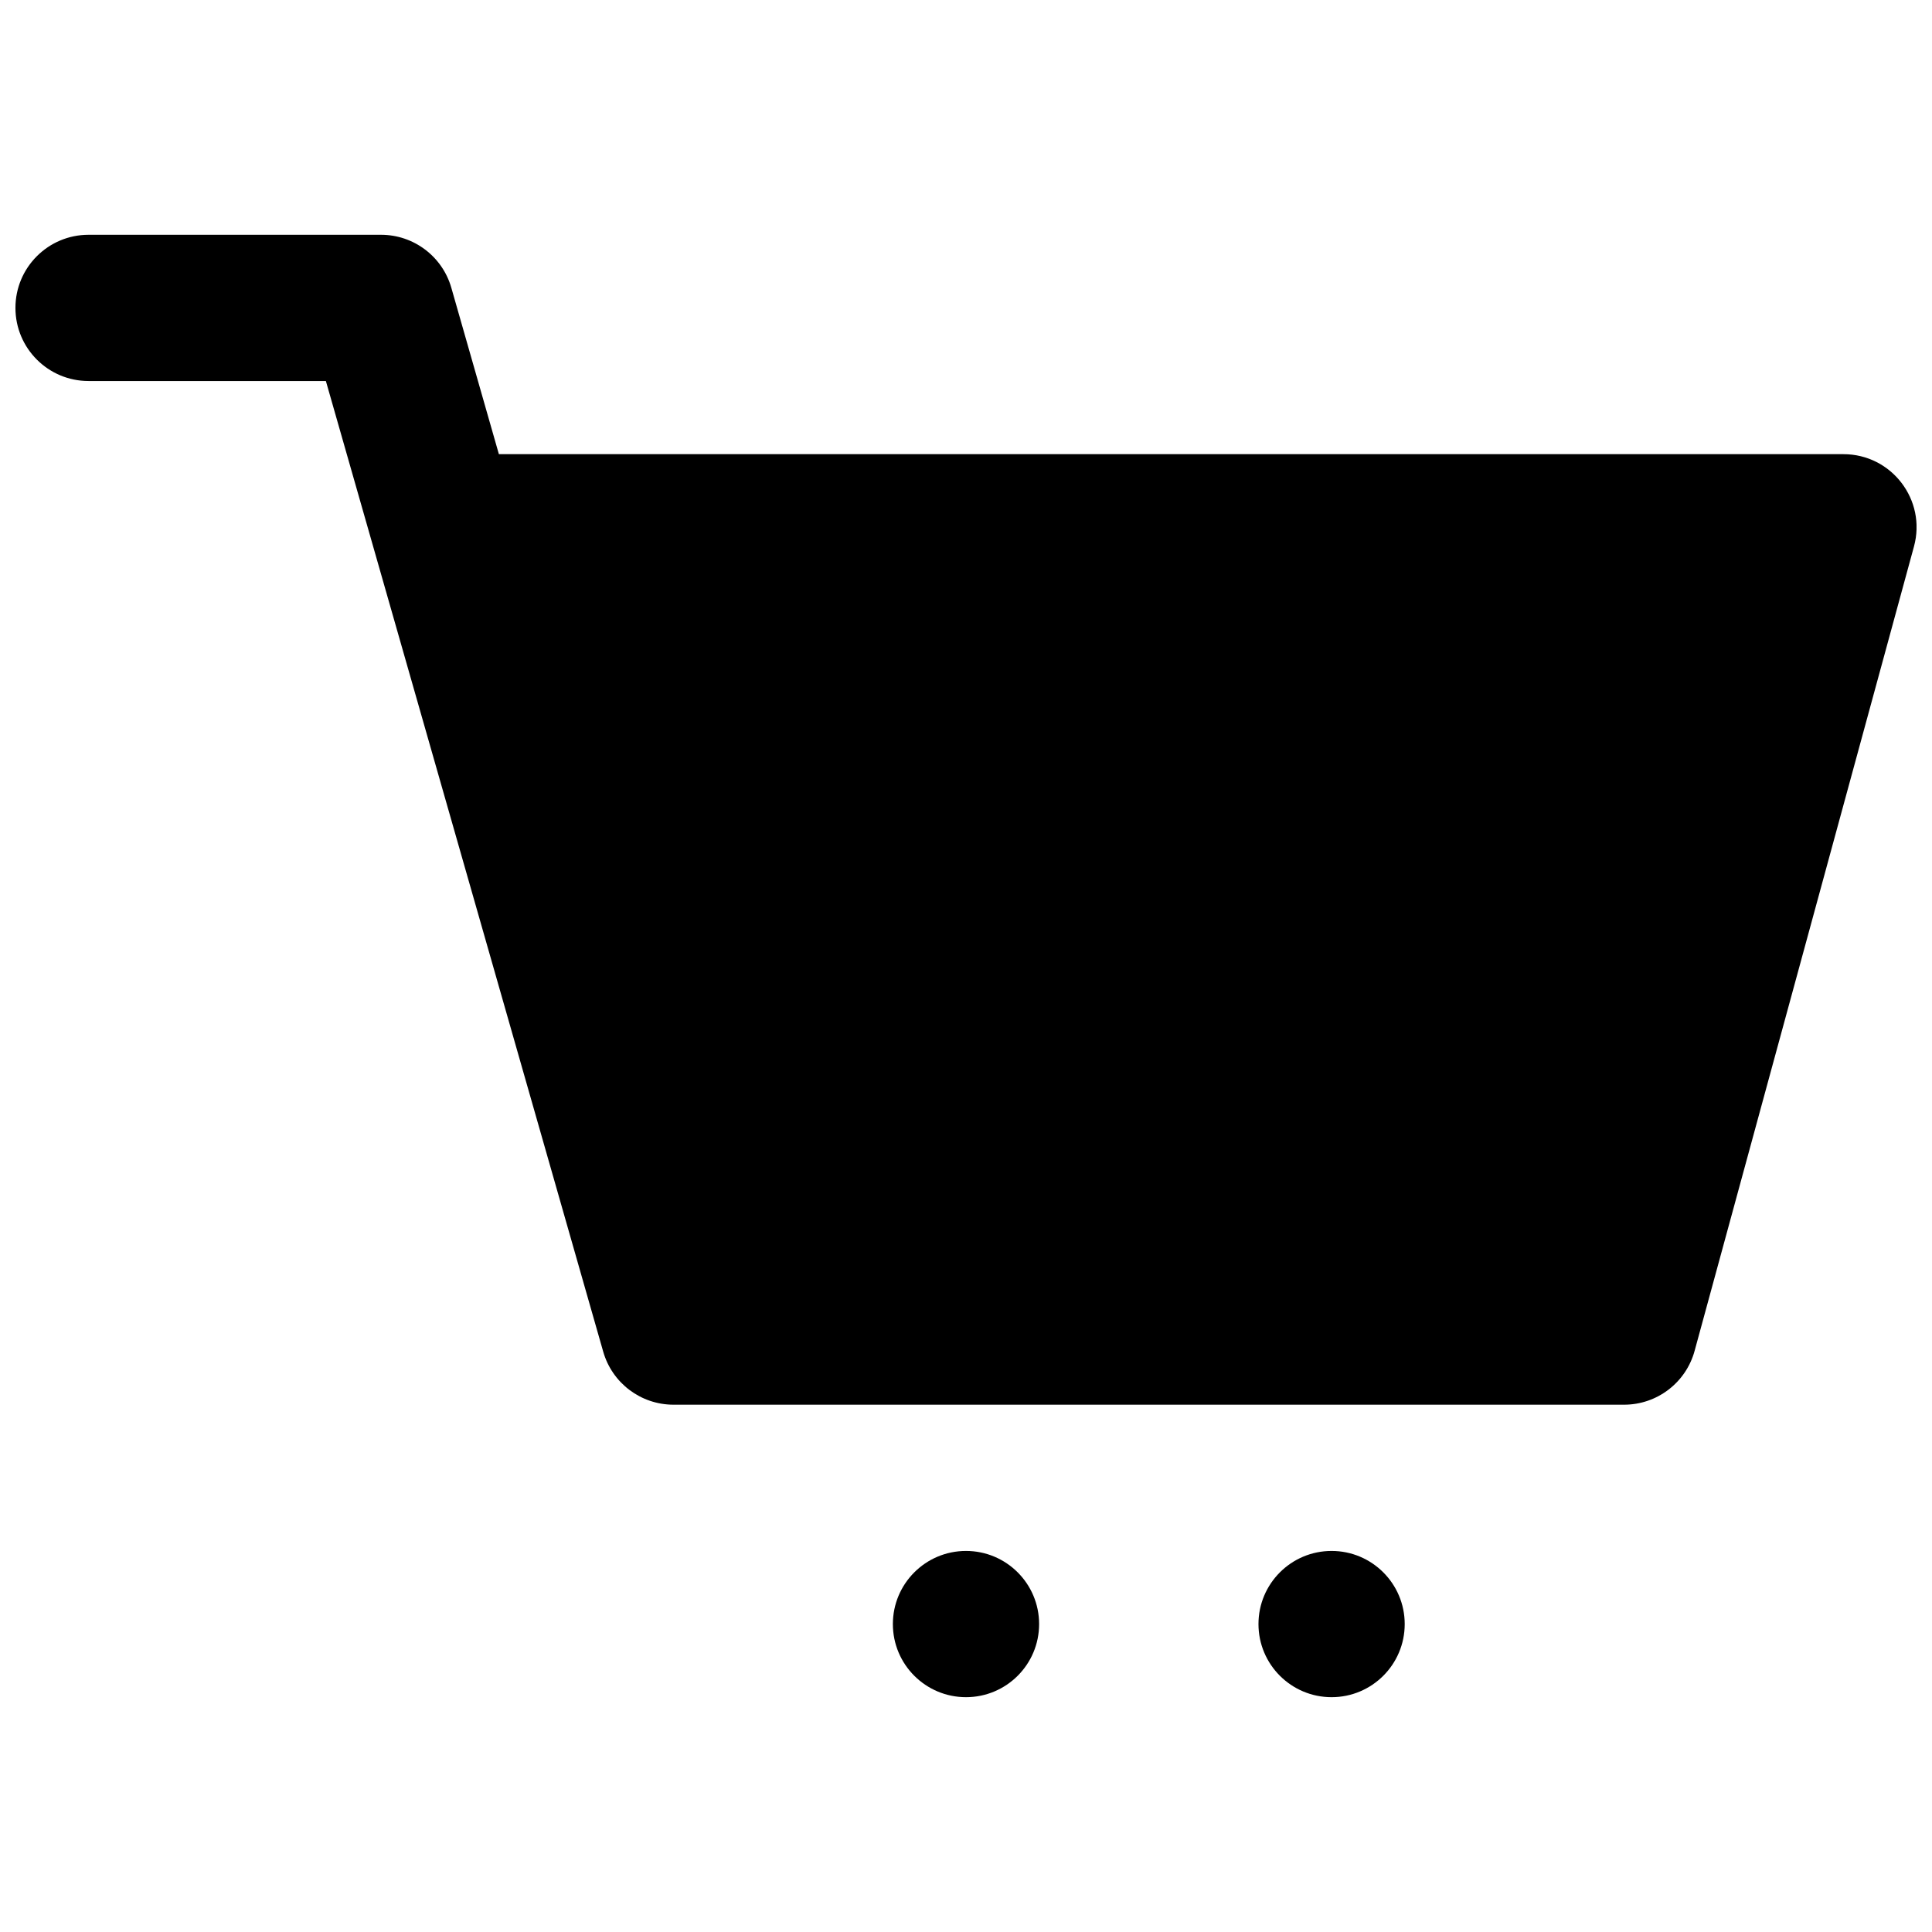 <?xml version="1.0" encoding="UTF-8"?>
<!-- Uploaded to: SVG Repo, www.svgrepo.com, Generator: SVG Repo Mixer Tools -->
<svg width="800px" height="800px" version="1.1" viewBox="144 144 512 512" xmlns="http://www.w3.org/2000/svg">
 <defs>
  <clipPath id="a">
   <path d="m148.09 206h503.81v388h-503.81z"/>
  </clipPath>
 </defs>
 <g clip-path="url(#a)">
  <path d="m276.21 264.36h356.32c12.777 0 22.055 12.148 18.691 24.473l-58.129 213.15c-2.301 8.43-9.957 14.277-18.695 14.277h-251.91c-8.66 0-16.258-5.742-18.629-14.055l-73.496-257.23h-62.891c-10.703 0-19.379-8.676-19.379-19.379 0-10.699 8.676-19.375 19.379-19.375h77.508c8.652 0 16.254 5.734 18.633 14.055zm123.79 329.41c-10.703 0-19.379-8.672-19.379-19.375s8.676-19.379 19.379-19.379c10.699 0 19.375 8.676 19.375 19.379s-8.676 19.375-19.375 19.375zm96.887 0c-10.703 0-19.379-8.672-19.379-19.375s8.676-19.379 19.379-19.379c10.699 0 19.375 8.676 19.375 19.379s-8.676 19.375-19.375 19.375z"/>
 </g>
</svg>